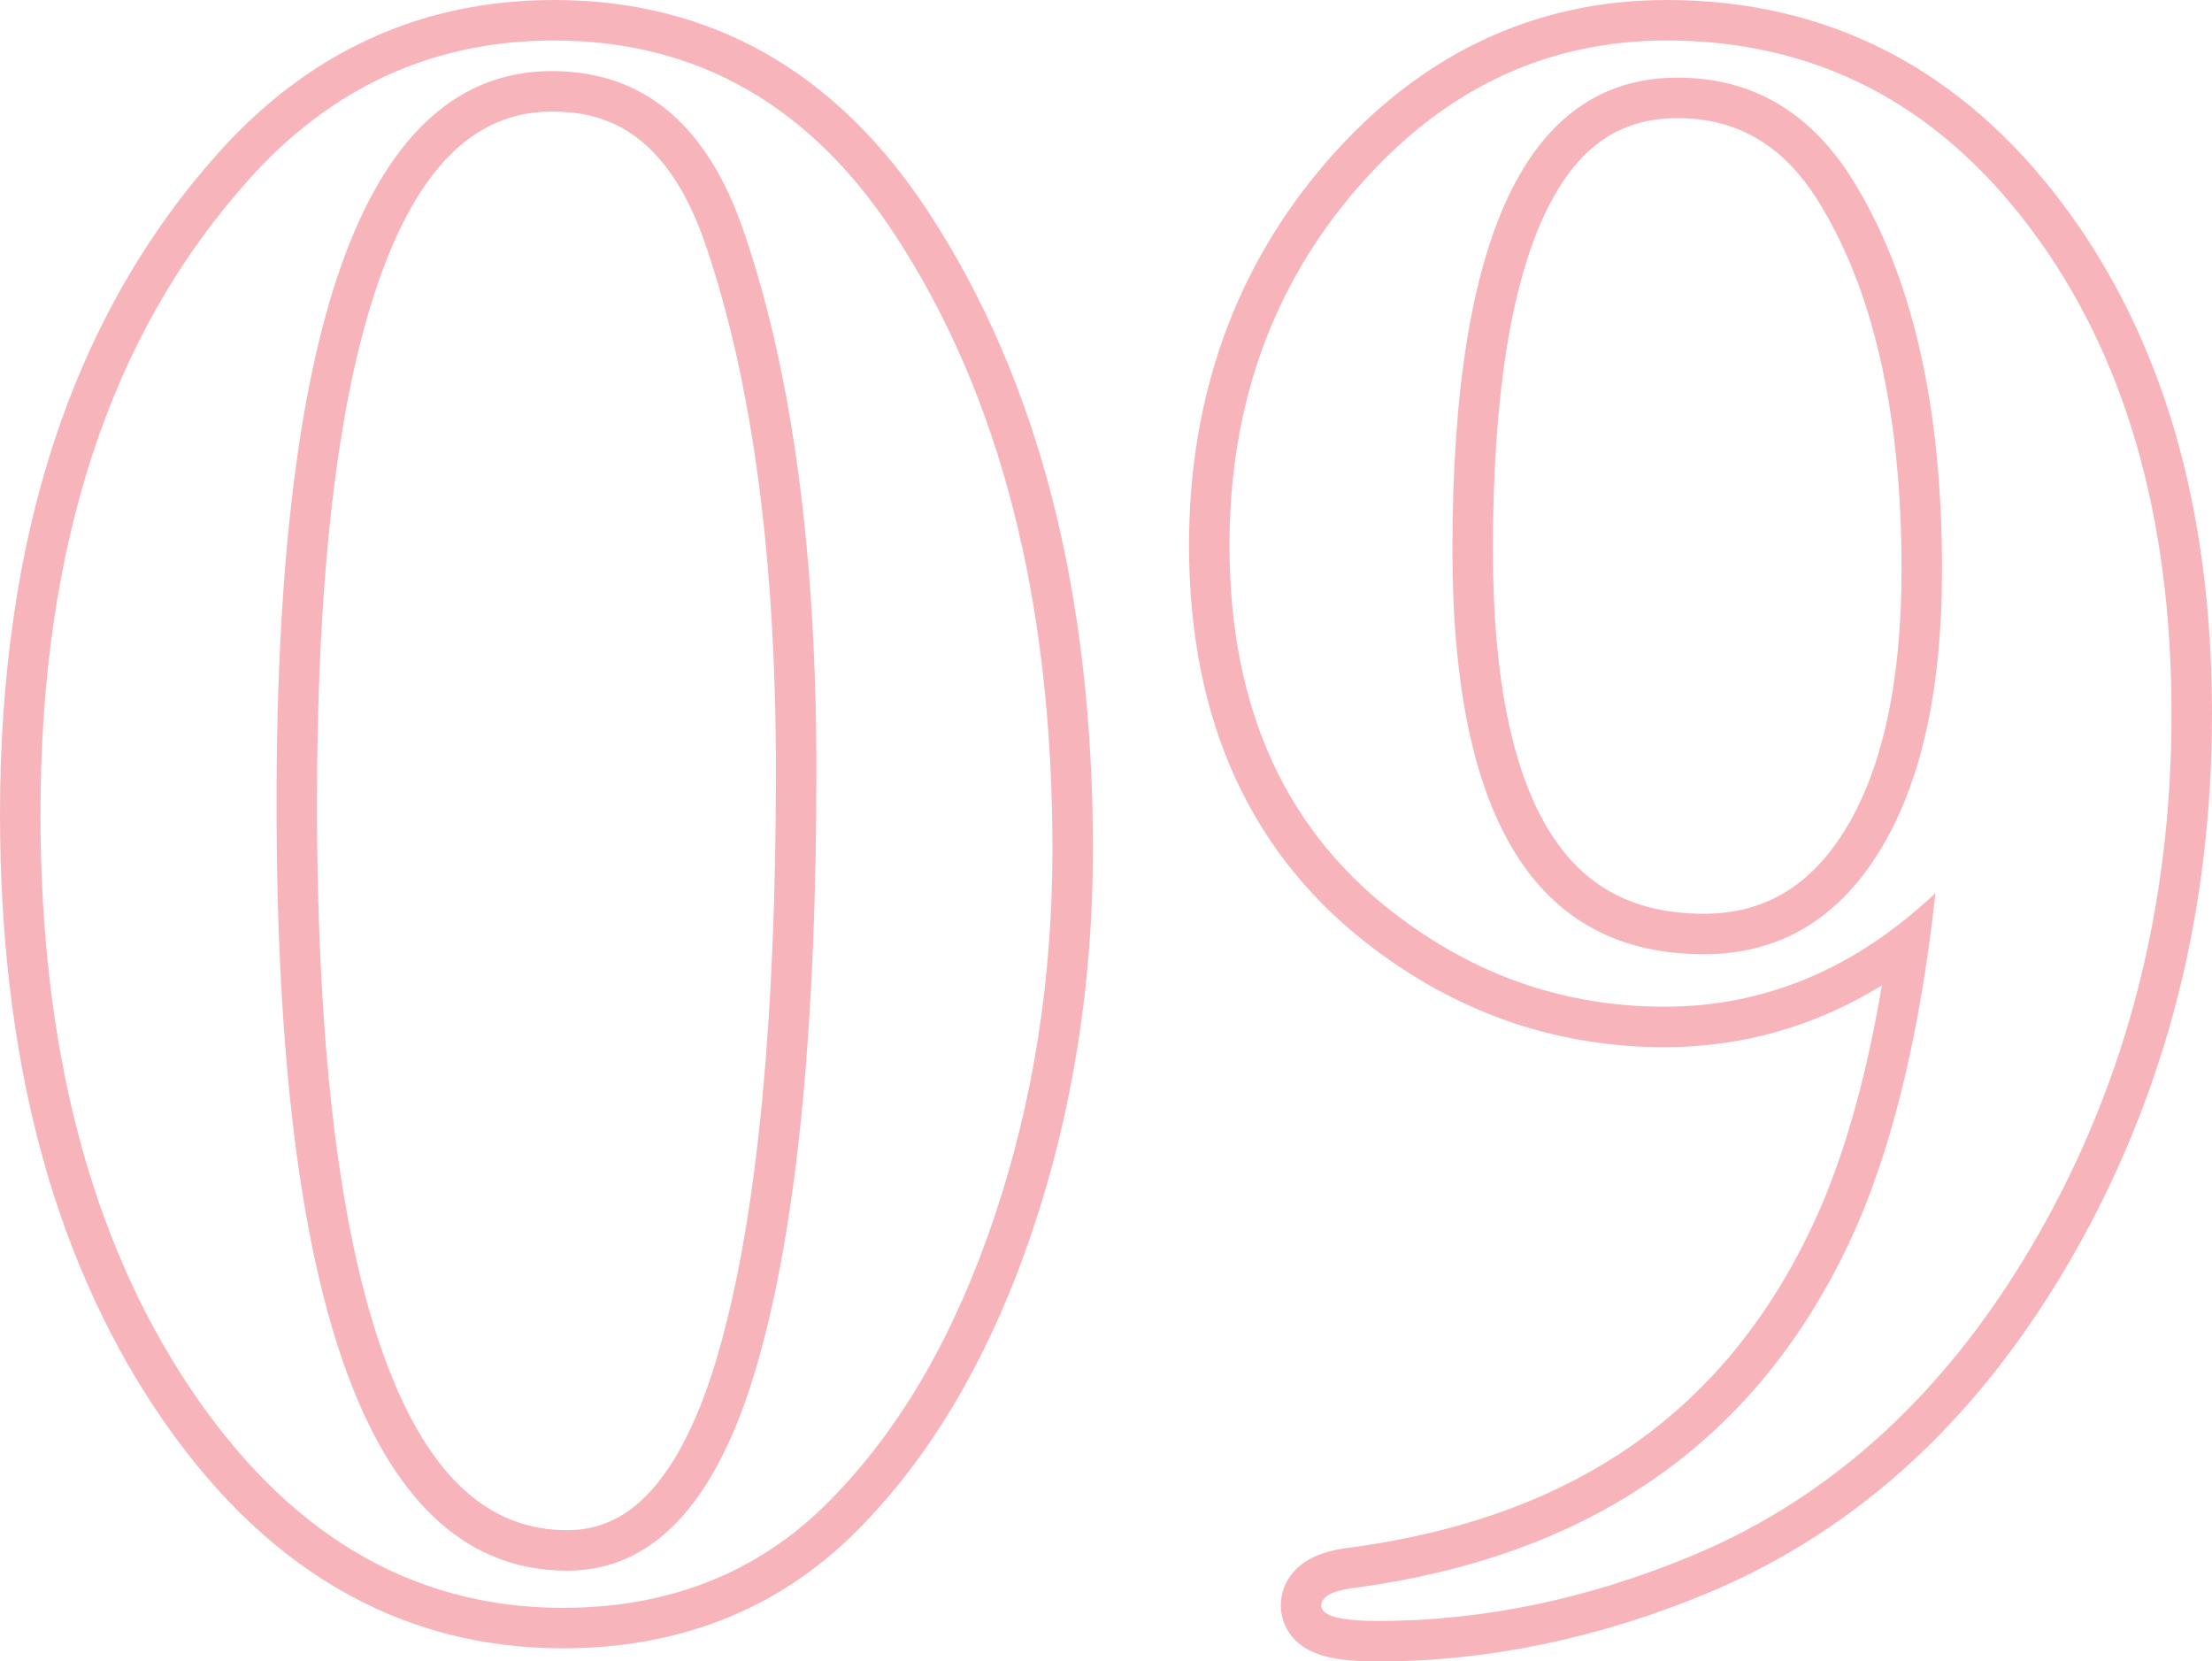 <svg xmlns="http://www.w3.org/2000/svg" width="109.3" height="82.084" viewBox="0 0 109.3 82.084">
  <g id="パス_9637" data-name="パス 9637" transform="translate(55.784 78.14)" fill="none">
    <path d="M-3.78-36.18A56.679,56.679,0,0,1-6.642-18.036,36.063,36.063,0,0,1-14.472-4.32,17.736,17.736,0,0,1-27.972,1.3Q-39.2,1.3-46.494-9.72t-7.29-28.188q0-19.872,10.26-31.32A19.471,19.471,0,0,1-28.4-76.14q10.584,0,16.848,9.612Q-3.78-54.648-3.78-36.18Zm-11.664-3.888q0-16.092-3.564-26.568-2.7-7.992-9.5-7.992-13.608,0-13.608,36.18Q-42.12-.54-27.756-.54q6.7,0,9.612-11.016Q-15.444-21.6-15.444-40.068Zm66.96-2.808a51.009,51.009,0,0,1-6.534,25.65Q38.448-5.724,27.864-1.3a40.161,40.161,0,0,1-15.552,3.24Q9.5,1.944,9.5,1.188,9.5.54,11.016.324,29.268-2.052,36.072-17.82a58.381,58.381,0,0,0,3.78-16.2A19,19,0,0,1,26.46-28.4a21.262,21.262,0,0,1-12.96-4.32Q4.968-38.988,4.968-51.192A26.038,26.038,0,0,1,11.286-68.85q6.318-7.29,15.282-7.29,11.016,0,17.982,9.288T51.516-42.876ZM40.176-50q0-12.312-4.536-19.44a9.683,9.683,0,0,0-8.532-4.86q-11.124,0-11.124,23.328Q15.984-31,28.4-31a9.708,9.708,0,0,0,8.64-5.022Q40.176-41.04,40.176-50Z" stroke="none"/>
    <path d="M 12.312 1.944 C 17.496 1.944 22.68 0.864 27.864 -1.296 C 34.92 -4.248 40.626 -9.558 44.982 -17.226 C 49.338 -24.894 51.516 -33.444 51.516 -42.876 C 51.516 -52.668 49.194 -60.66 44.55 -66.852 C 39.906 -73.044 33.912 -76.14 26.568 -76.14 C 20.592 -76.14 15.498 -73.71 11.286 -68.85 C 7.074 -63.99 4.968 -58.104 4.968 -51.192 C 4.968 -43.056 7.812 -36.9 13.5 -32.724 C 17.388 -29.844 21.708 -28.404 26.46 -28.404 C 31.428 -28.404 35.892 -30.276 39.852 -34.02 C 39.132 -27.468 37.872 -22.068 36.072 -17.82 C 31.536 -7.308 23.184 -1.26 11.016 0.324 C 10.008 0.468 9.504 0.756 9.504 1.188 C 9.504 1.692 10.44 1.944 12.312 1.944 M 27.108 -74.304 C 30.708 -74.304 33.552 -72.684 35.64 -69.444 C 38.664 -64.692 40.176 -58.212 40.176 -50.004 C 40.176 -44.028 39.132 -39.366 37.044 -36.018 C 34.956 -32.67 32.076 -30.996 28.404 -30.996 C 20.124 -30.996 15.984 -37.656 15.984 -50.976 C 15.984 -66.528 19.692 -74.304 27.108 -74.304 M -27.972 1.296 C -22.5 1.296 -18 -0.576 -14.472 -4.32 C -11.16 -7.776 -8.55 -12.348 -6.642 -18.036 C -4.734 -23.724 -3.78 -29.772 -3.78 -36.18 C -3.78 -48.492 -6.372 -58.608 -11.556 -66.528 C -15.732 -72.936 -21.348 -76.14 -28.404 -76.14 C -34.38 -76.14 -39.42 -73.836 -43.524 -69.228 C -50.364 -61.596 -53.784 -51.156 -53.784 -37.908 C -53.784 -26.46 -51.354 -17.064 -46.494 -9.72 C -41.634 -2.376 -35.46 1.296 -27.972 1.296 M -28.512 -74.628 C -23.976 -74.628 -20.808 -71.964 -19.008 -66.636 C -16.632 -59.652 -15.444 -50.796 -15.444 -40.068 C -15.444 -27.756 -16.344 -18.252 -18.144 -11.556 C -20.088 -4.212 -23.292 -0.54 -27.756 -0.54 C -37.332 -0.54 -42.12 -13.176 -42.12 -38.448 C -42.12 -62.568 -37.584 -74.628 -28.512 -74.628 M 12.312 3.944 C 11.174 3.944 10.339 3.862 9.686 3.686 C 7.661 3.141 7.504 1.636 7.504 1.188 C 7.504 0.244 8.009 -0.585 8.89 -1.088 C 9.367 -1.361 9.97 -1.547 10.733 -1.656 L 10.745 -1.658 L 10.758 -1.659 C 22.279 -3.159 29.957 -8.702 34.233 -18.607 C 35.495 -21.587 36.49 -25.223 37.204 -29.457 C 33.904 -27.429 30.307 -26.404 26.46 -26.404 C 21.293 -26.404 16.534 -27.989 12.313 -31.115 C 6.112 -35.669 2.968 -42.424 2.968 -51.192 C 2.968 -58.567 5.258 -64.948 9.775 -70.16 C 14.364 -75.455 20.014 -78.14 26.568 -78.14 C 34.541 -78.14 41.13 -74.746 46.15 -68.052 C 48.606 -64.777 50.472 -60.982 51.695 -56.772 C 52.903 -52.613 53.516 -47.938 53.516 -42.876 C 53.516 -38.016 52.946 -33.312 51.821 -28.896 C 50.693 -24.468 48.977 -20.209 46.721 -16.238 C 44.453 -12.245 41.787 -8.81 38.798 -6.028 C 35.785 -3.224 32.366 -1.011 28.636 0.549 C 23.228 2.802 17.737 3.944 12.312 3.944 Z M 27.108 -72.304 C 24.174 -72.304 22.097 -70.813 20.57 -67.611 C 18.854 -64.012 17.984 -58.415 17.984 -50.976 C 17.984 -44.726 18.927 -40.04 20.788 -37.047 C 22.482 -34.321 24.973 -32.996 28.404 -32.996 C 31.364 -32.996 33.635 -34.331 35.347 -37.076 C 37.224 -40.086 38.176 -44.436 38.176 -50.004 C 38.176 -57.785 36.756 -63.963 33.955 -68.366 C 32.246 -71.016 30.006 -72.304 27.108 -72.304 Z M -27.972 3.296 C -36.138 3.296 -42.931 -0.712 -48.162 -8.616 C -50.703 -12.456 -52.633 -16.883 -53.898 -21.774 C -55.149 -26.614 -55.784 -32.042 -55.784 -37.908 C -55.784 -44.713 -54.888 -50.9 -53.12 -56.297 C -51.331 -61.757 -48.603 -66.557 -45.013 -70.563 C -40.533 -75.591 -34.945 -78.14 -28.404 -78.14 C -20.662 -78.14 -14.43 -74.601 -9.88 -67.62 C -7.182 -63.498 -5.131 -58.745 -3.787 -53.497 C -2.455 -48.301 -1.78 -42.475 -1.78 -36.18 C -1.78 -29.585 -2.778 -23.267 -4.746 -17.4 C -6.738 -11.46 -9.523 -6.596 -13.022 -2.943 C -16.925 1.197 -21.956 3.296 -27.972 3.296 Z M -28.512 -72.628 C -32.159 -72.628 -34.885 -70.093 -36.846 -64.879 C -39.018 -59.103 -40.12 -50.21 -40.12 -38.448 C -40.12 -26.114 -38.955 -16.787 -36.659 -10.726 C -34.572 -5.218 -31.66 -2.54 -27.756 -2.54 C -26.115 -2.54 -24.727 -3.217 -23.512 -4.609 C -22.121 -6.203 -20.966 -8.712 -20.077 -12.068 L -20.076 -12.071 L -20.075 -12.075 C -18.329 -18.571 -17.444 -27.989 -17.444 -40.068 C -17.444 -50.526 -18.607 -59.248 -20.901 -65.992 C -22.911 -71.94 -26.207 -72.628 -28.512 -72.628 Z" stroke="none" fill="#f8b4bb"/>
  </g>
</svg>
